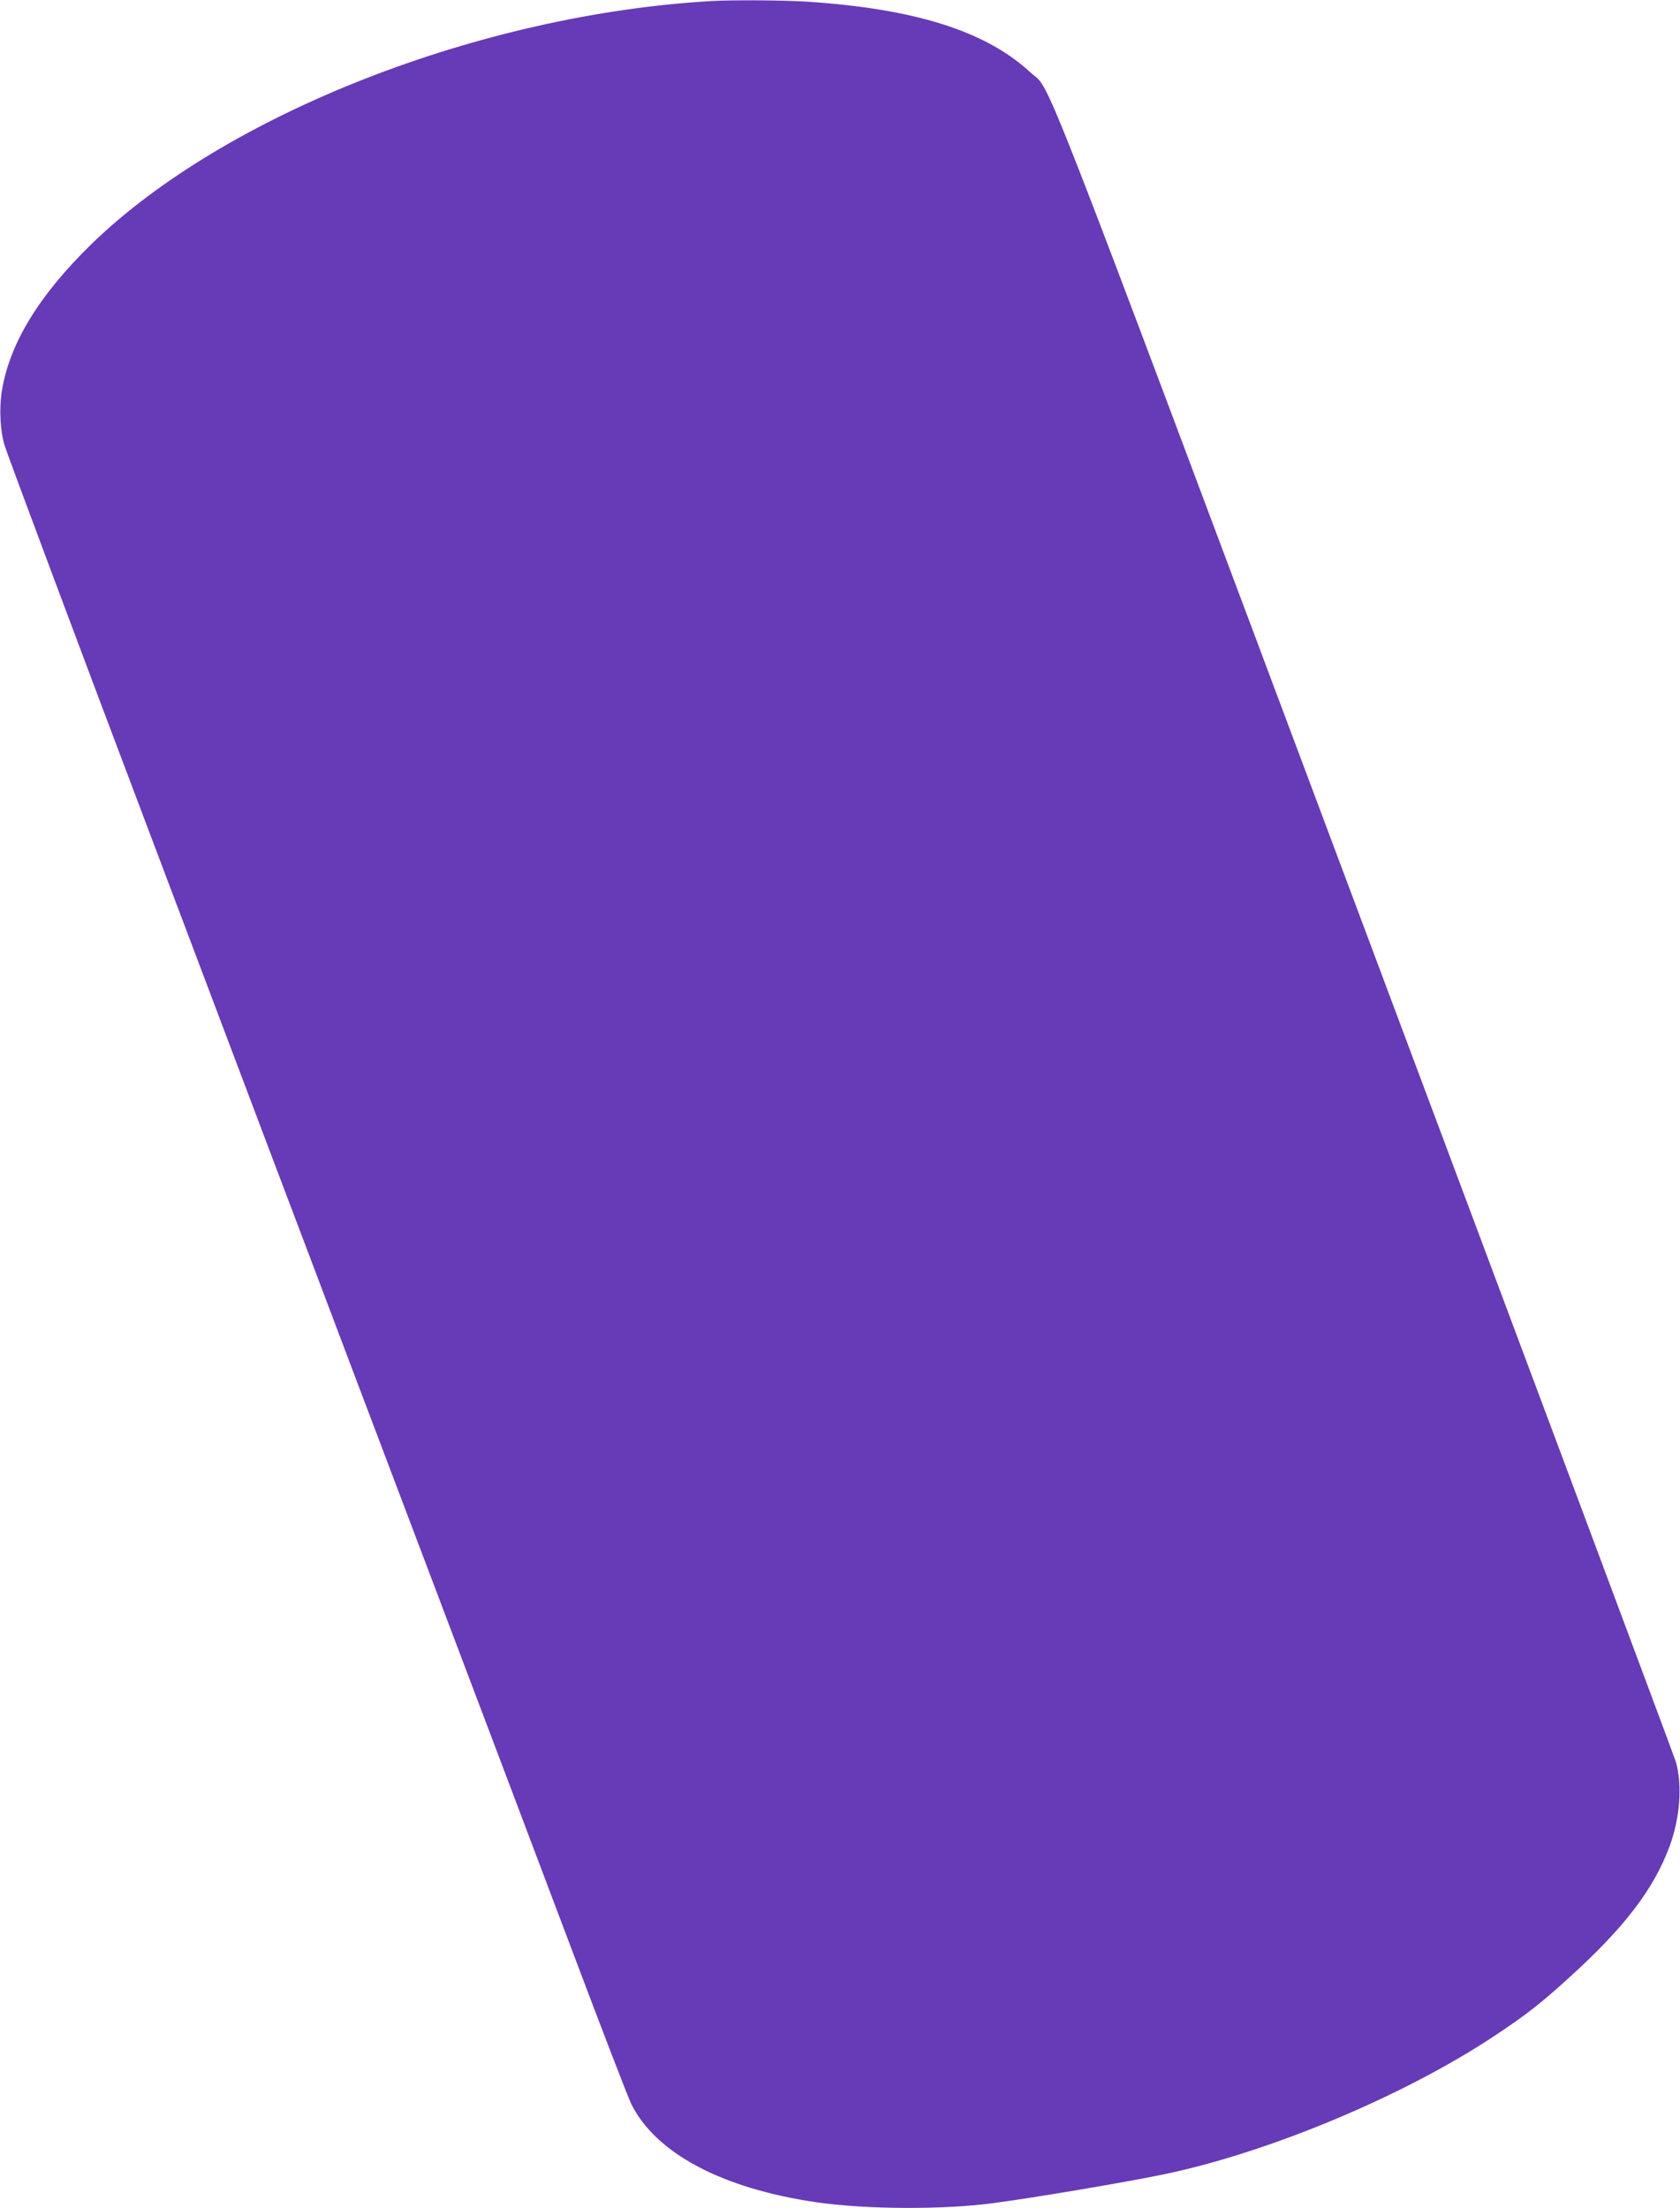 <?xml version="1.0" standalone="no"?>
<!DOCTYPE svg PUBLIC "-//W3C//DTD SVG 20010904//EN"
 "http://www.w3.org/TR/2001/REC-SVG-20010904/DTD/svg10.dtd">
<svg version="1.0" xmlns="http://www.w3.org/2000/svg"
 width="974pt" height="1280pt" viewBox="0 0 974 1280"
 preserveAspectRatio="xMidYMid meet">
<g transform="translate(0,1280) scale(0.1,-0.1)"
fill="#673ab7" stroke="none">
<path d="M4125 12794 c-1344 -78 -2819 -656 -3594 -1408 -309 -301 -482 -587
-522 -865 -14 -97 -7 -221 17 -301 16 -53 471 -1270 844 -2255 100 -264 253
-669 340 -900 87 -231 247 -654 355 -940 108 -286 228 -601 265 -700 37 -99
289 -765 560 -1480 565 -1493 502 -1325 919 -2430 176 -467 334 -877 351 -911
143 -286 526 -489 1072 -569 292 -42 733 -44 1028 -5 247 33 744 117 984 166
610 126 1401 457 1926 807 186 124 262 184 425 332 323 292 493 515 585 764
60 164 74 350 37 486 -8 28 -821 2203 -1807 4835 -1960 5231 -1808 4841 -1938
4962 -257 237 -663 366 -1287 408 -136 9 -434 11 -560 4z"/>
</g>
</svg>
